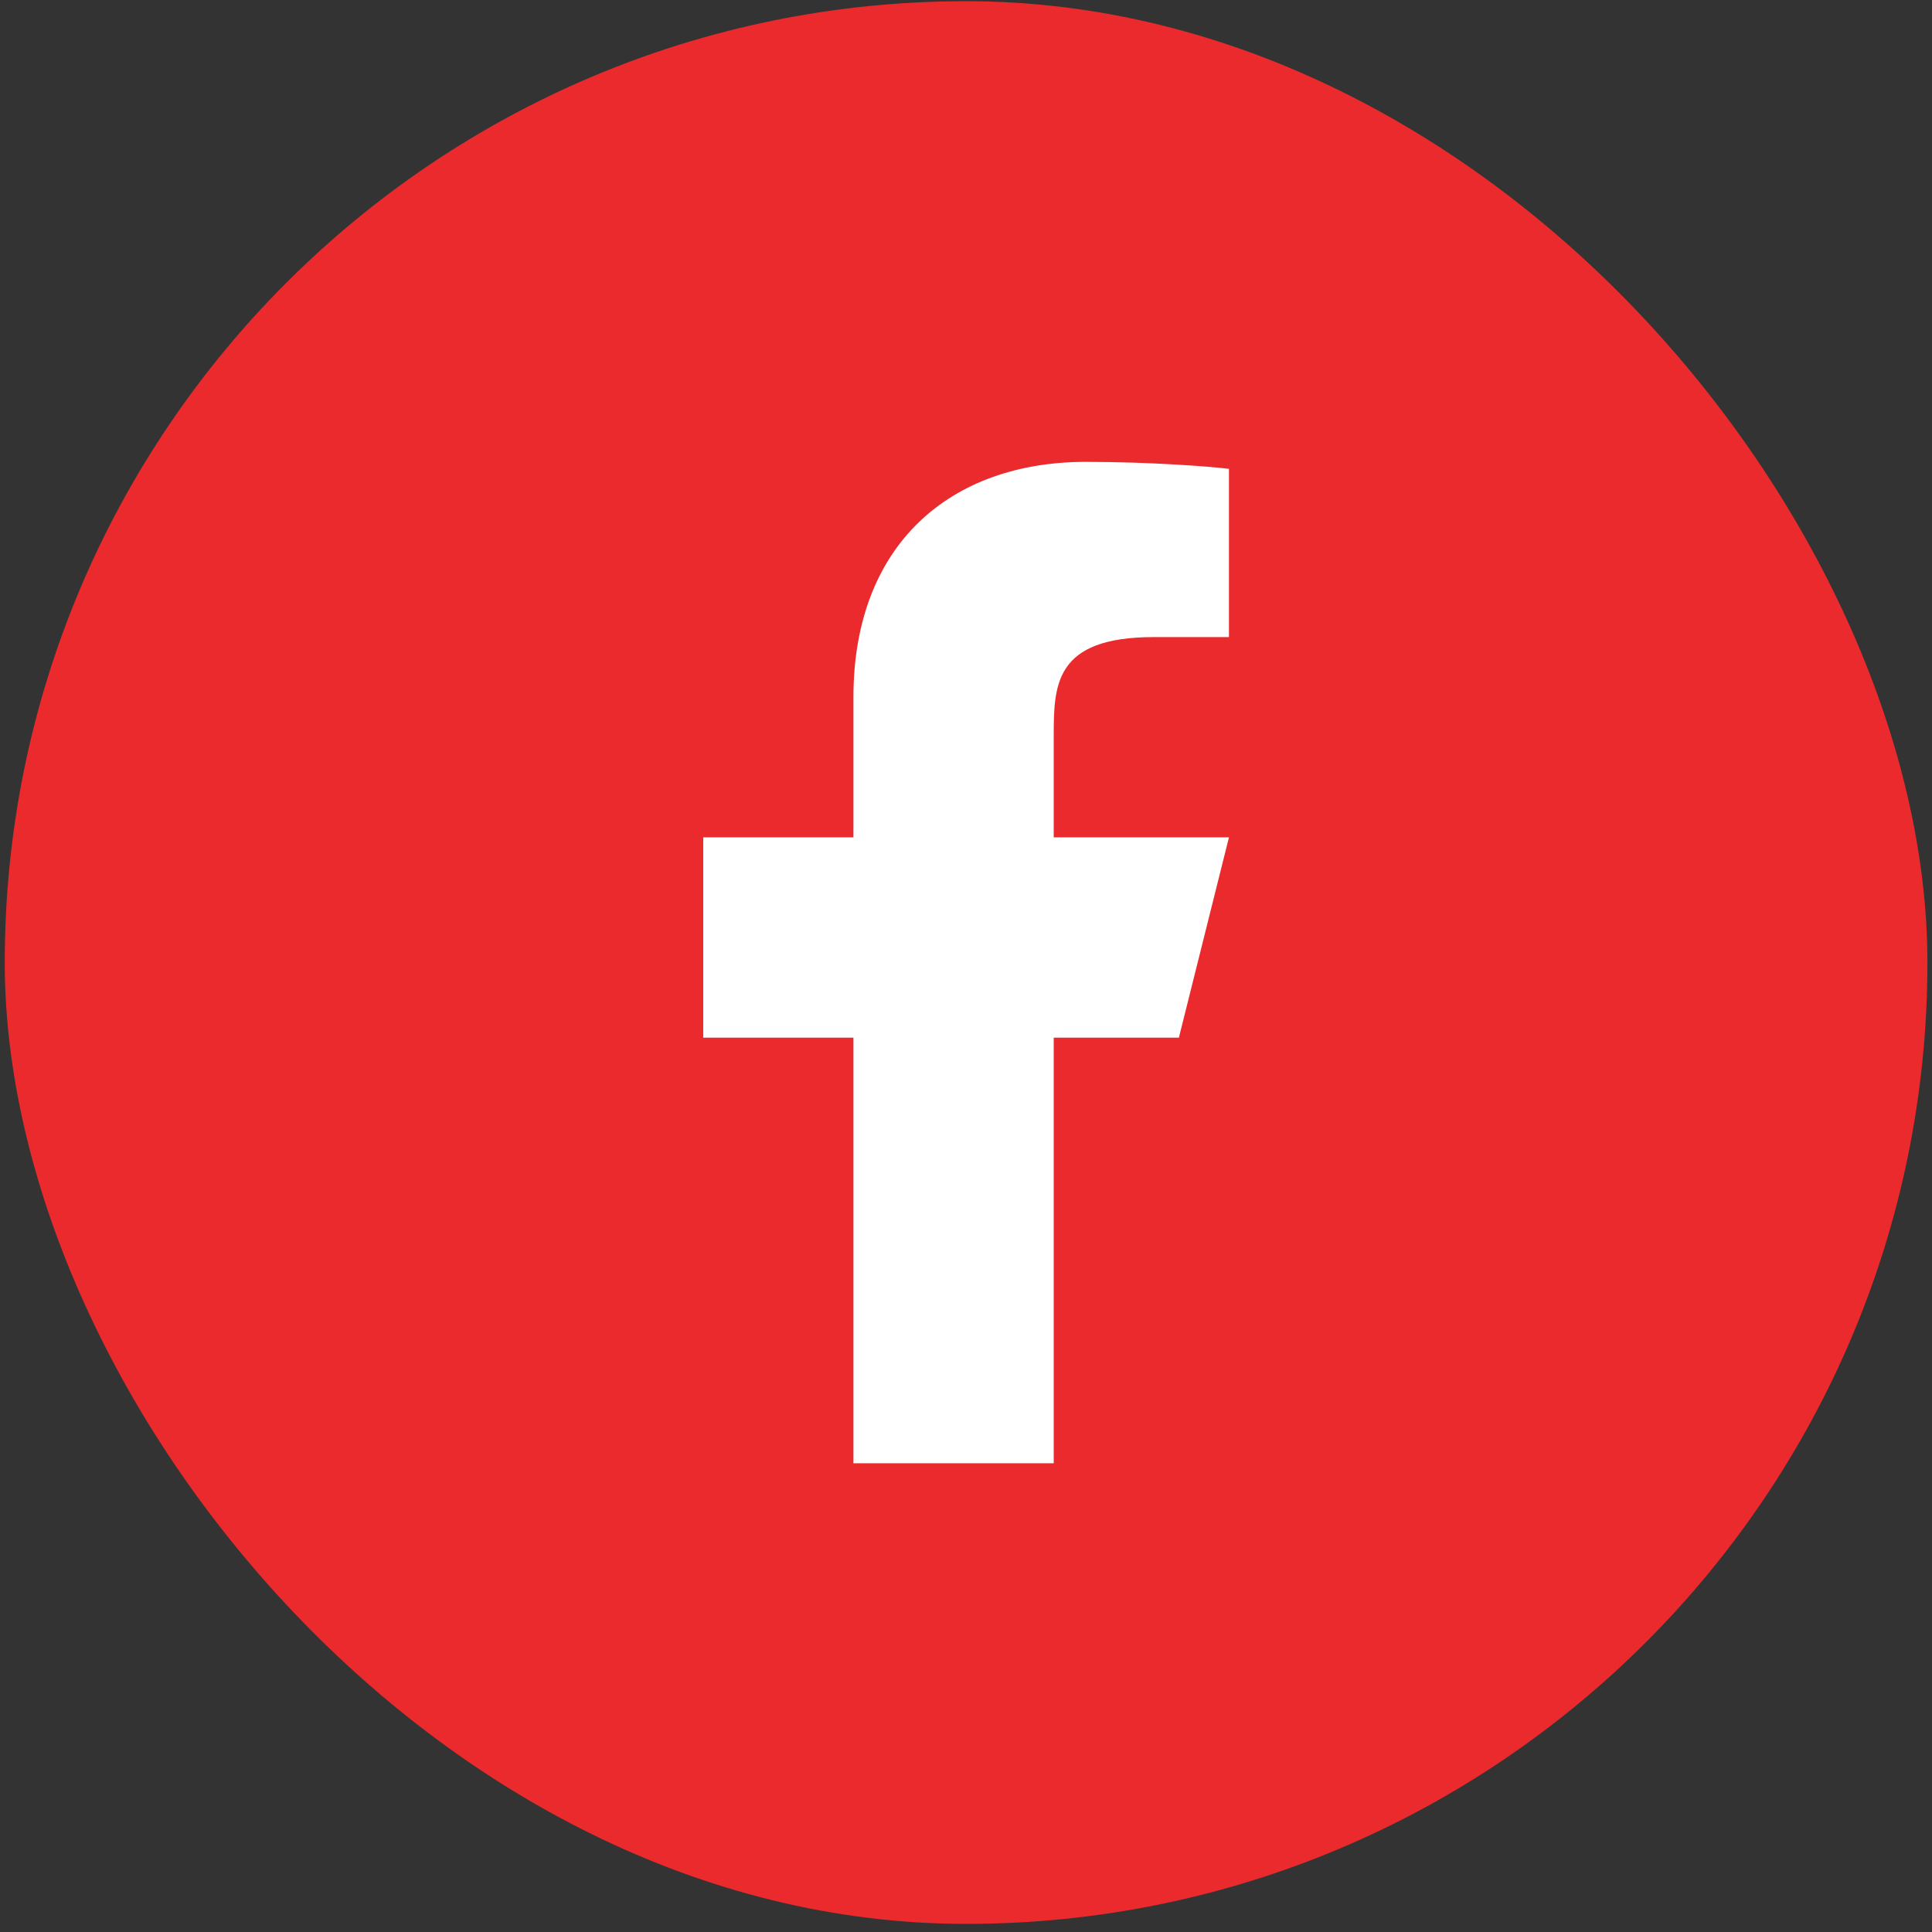 <svg width="140" height="140" viewBox="0 0 140 140" fill="none" xmlns="http://www.w3.org/2000/svg">
<rect x="0" y="0" width="140" height="140" fill="#333333" stroke="none"/>
<rect x="0.344" y="0.087" width="139.325" height="139.325" rx="69.663" fill="#EA2A2C"/>
<path d="M76.357 75.193H85.427L89.055 60.679H76.357V53.423C76.357 49.686 76.357 46.166 83.613 46.166H89.055V33.975C87.873 33.819 83.406 33.468 78.69 33.468C68.839 33.468 61.843 39.48 61.843 50.52V60.679H50.959V75.193H61.843V106.033H76.357V75.193Z" fill="white"/>
</svg>

